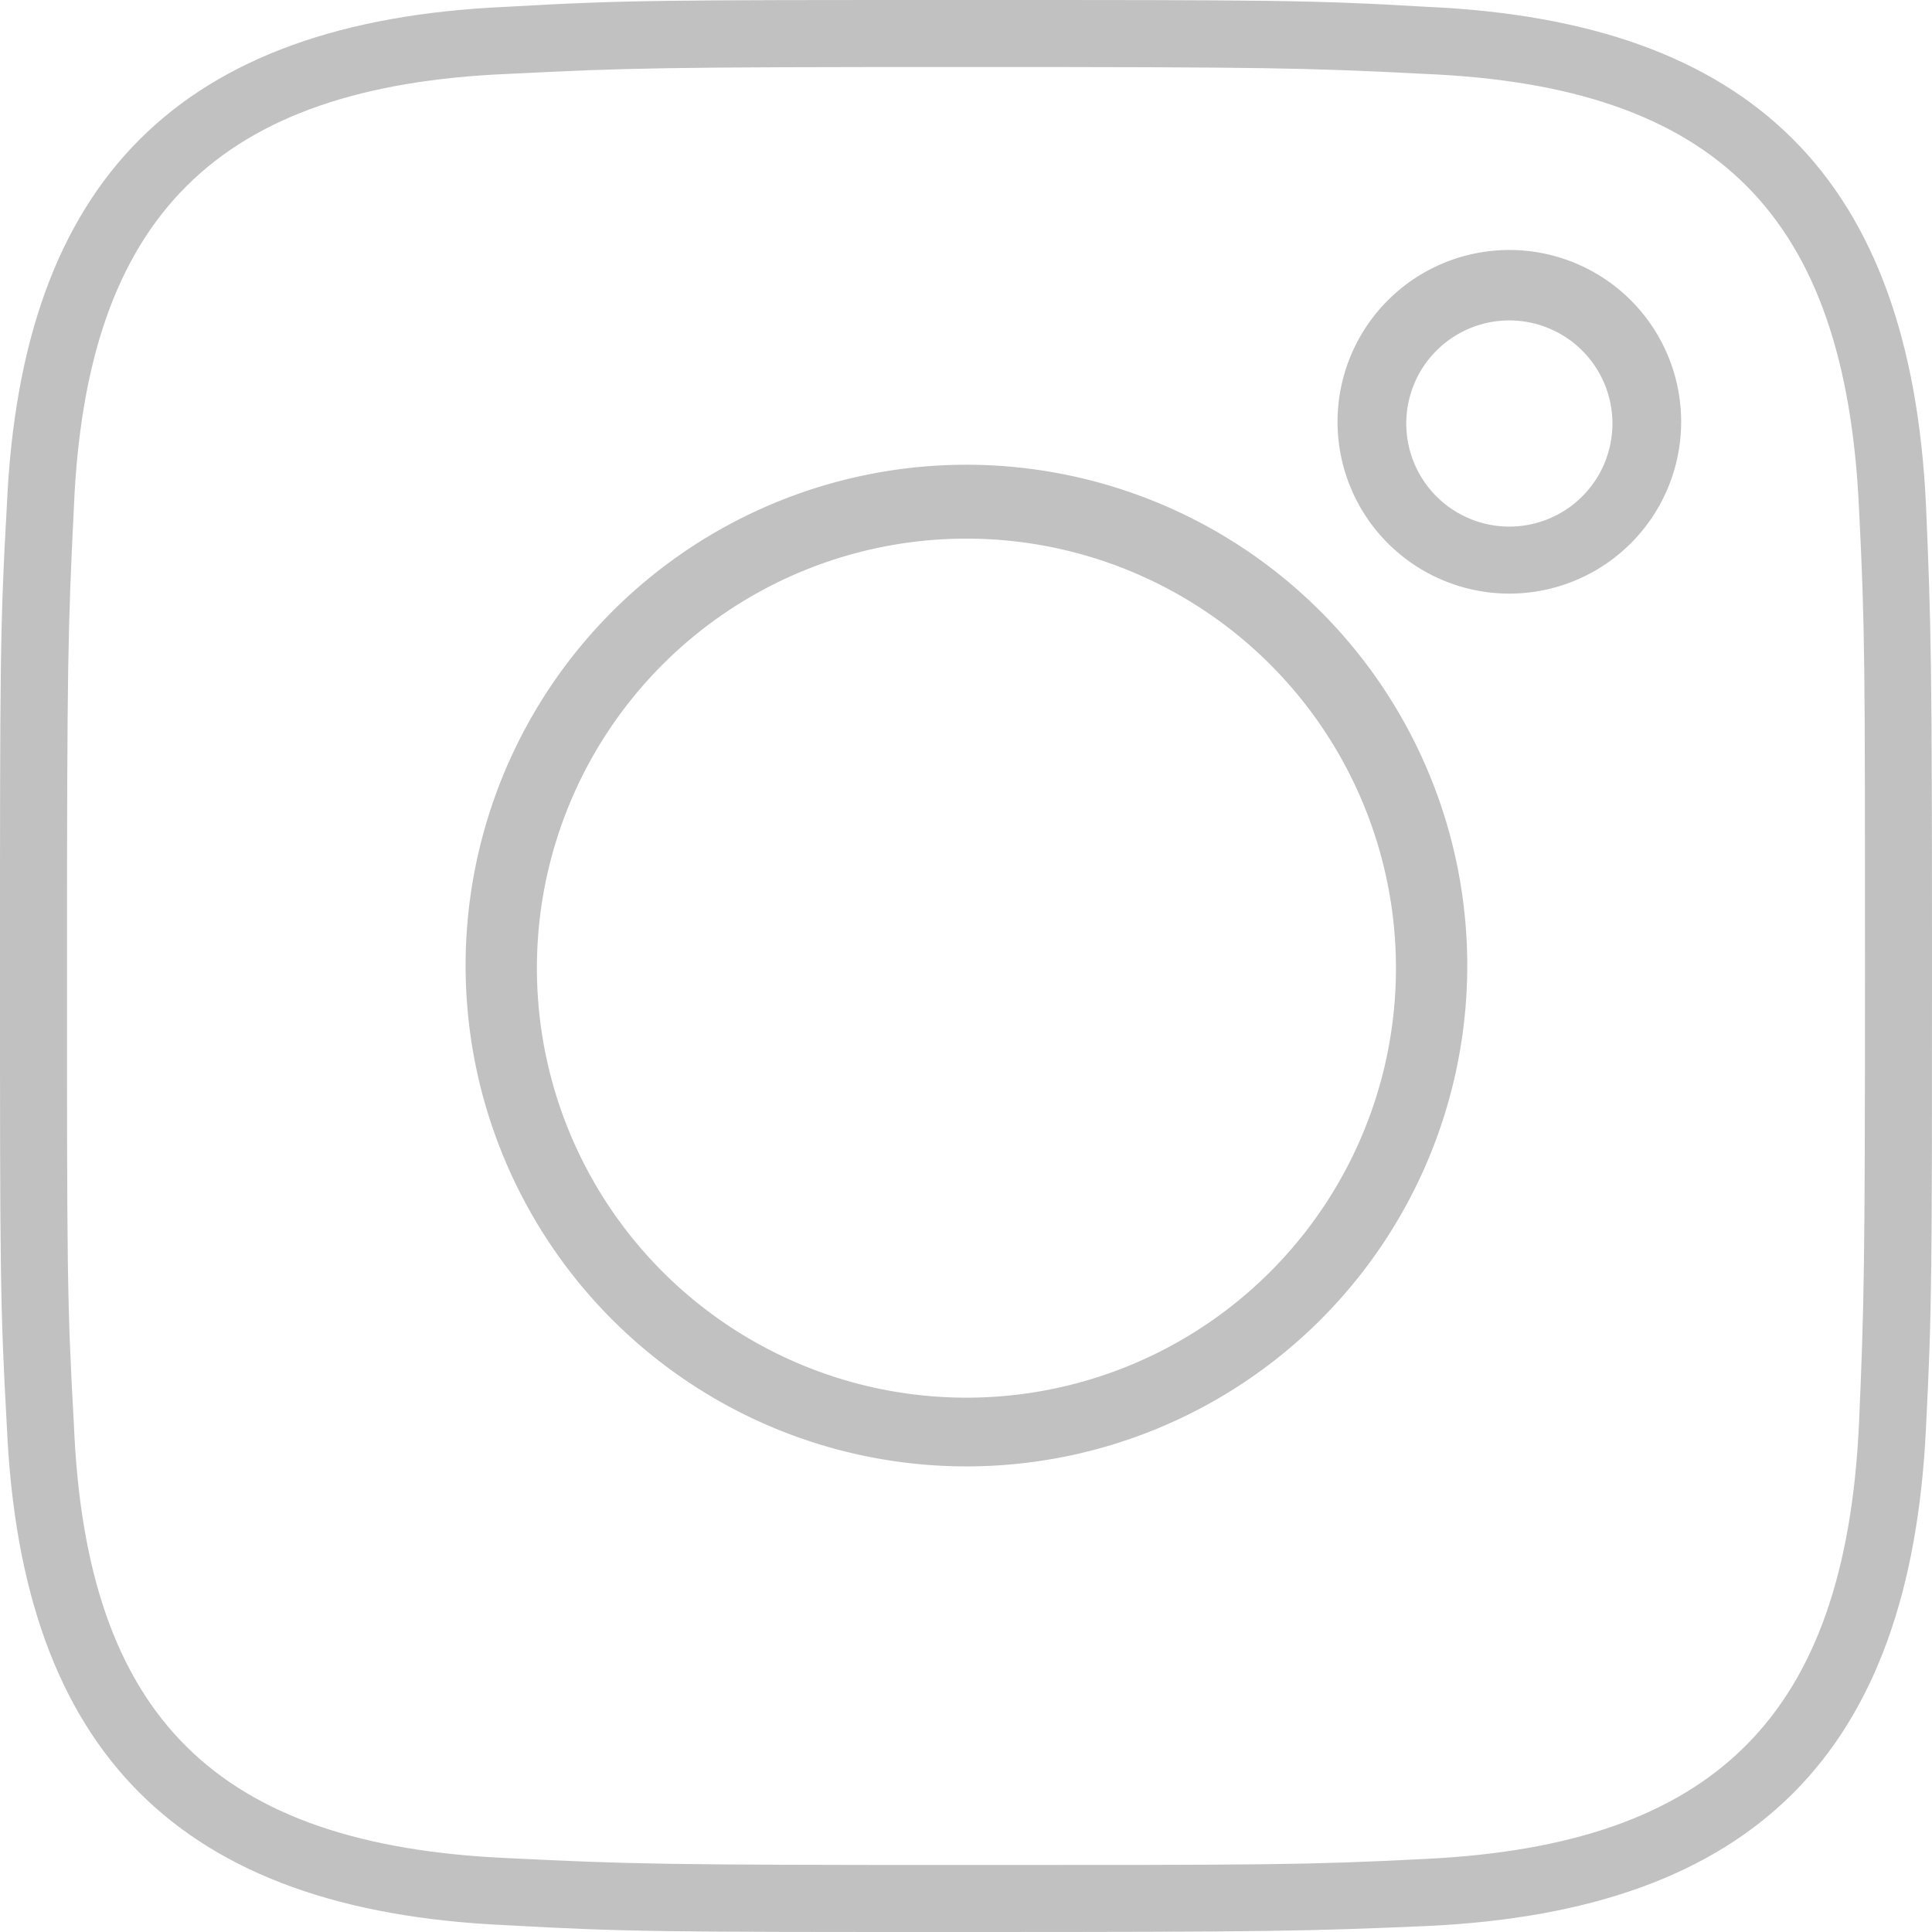 <svg xmlns="http://www.w3.org/2000/svg" viewBox="0 0 22.49 22.49">
  <defs>
    <style>.cls-1{fill:#c1c1c1;}</style>
  </defs>
  <g id="Layer_2" data-name="Layer 2">
    <g id="header_footer" data-name="header/footer">
      <path class="cls-1"
            d="M11.25,22.49c-3.52,0-3.94,0-5.37-.08-3.78-.17-5.63-2-5.8-5.8C0,15.18,0,14.76,0,11.25S0,7.3.08,5.88C.25,2.09,2.1.25,5.88.08,7.28,0,7.7,0,11.25,0s4,0,5.37.08h0c3.78.17,5.62,2,5.8,5.8.06,1.4.07,1.82.07,5.37s0,4-.07,5.37c-.18,3.78-2,5.62-5.8,5.8C15.22,22.48,14.8,22.49,11.25,22.49Zm0-21.71C7.71.78,7.3.79,5.92.86,2.53,1,1,2.52.86,5.91.79,7.32.78,7.74.78,11.25s0,3.91.08,5.33C1,20,2.53,21.48,5.91,21.63c1.42.07,1.84.08,5.34.08s3.95,0,5.33-.07c3.39-.16,4.9-1.67,5.06-5.06.06-1.39.07-1.81.07-5.33s0-3.95-.07-5.34C21.48,2.52,20,1,16.58.86h0C15.2.79,14.78.78,11.25.78Z"/>
      <path class="cls-1"
            d="M17.57,6.91a2,2,0,1,1,2-2A2,2,0,0,1,17.57,6.91Zm0-3.18a1.2,1.2,0,1,0,1.2,1.2A1.2,1.2,0,0,0,17.57,3.73Z"/>
      <path class="cls-1"
            d="M11.25,17.07a5.83,5.83,0,1,1,5.83-5.82A5.83,5.83,0,0,1,11.25,17.07Zm0-10.8a5,5,0,1,0,5,5A5,5,0,0,0,11.25,6.27Z"/>
    </g>
  </g>
</svg>
